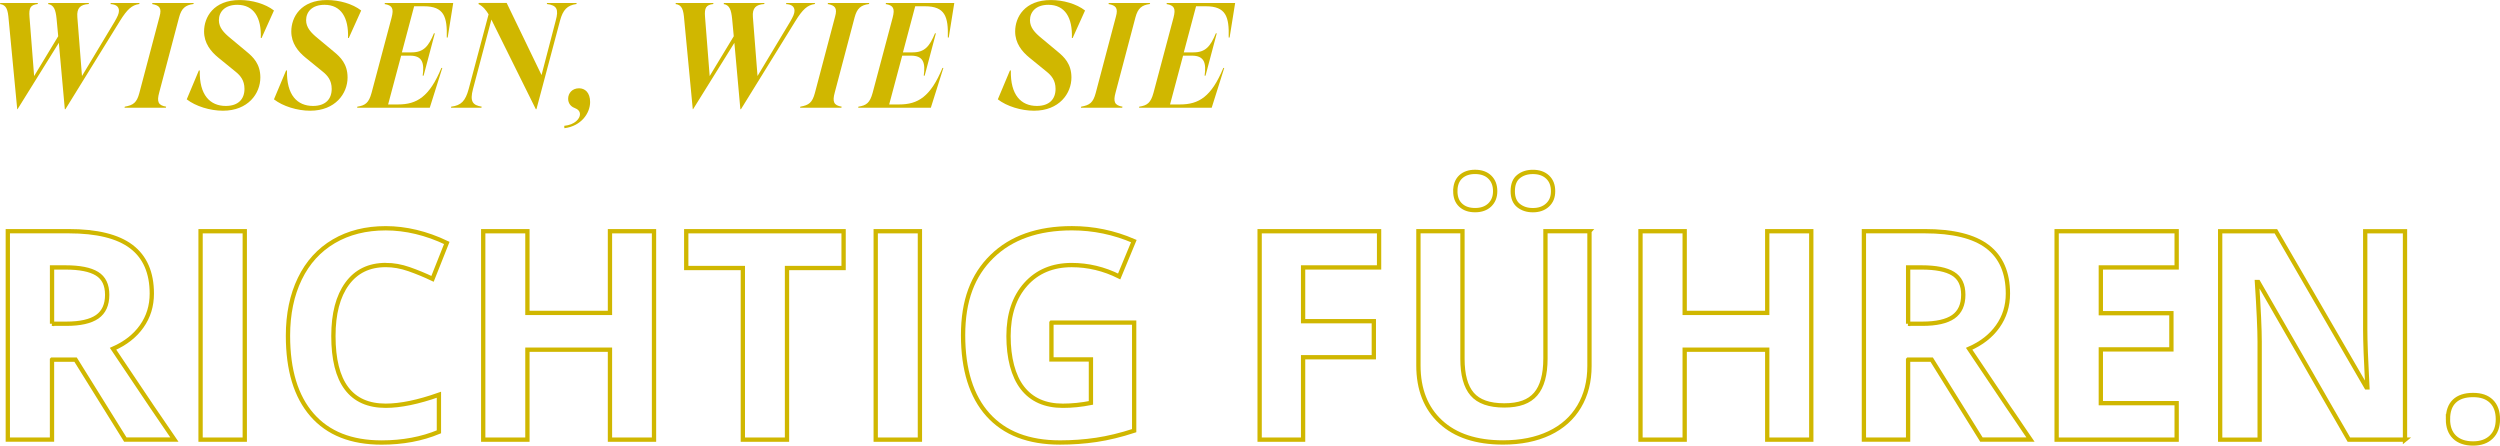 <?xml version="1.0" encoding="UTF-8"?>
<svg id="Ebene_2" data-name="Ebene 2" xmlns="http://www.w3.org/2000/svg" viewBox="0 0 685.04 122.11">
  <defs>
    <style>
      .cls-1 {
        fill: #d0b700;
      }

      .cls-2 {
        fill: none;
        stroke: #d0b700;
        stroke-miterlimit: 6.46;
        stroke-width: 1.18px;
      }
    </style>
  </defs>
  <g id="Ebene_1-2" data-name="Ebene 1">
    <g>
      <g>
        <path class="cls-1" d="m30.38.82h7.87l-.12.29c-2.01.29-3.28,1.43-5.29,4.67l-14.92,24.15h-.16l-1.64-18.2L4.8,29.93h-.08L2.38,5.41C2.17,2.71,1.8,1.35,0,1.11l.08-.29h10.33l-.12.29c-1.89.25-2.42.98-2.21,3.53l1.27,16.2,6.6-10.91-.45-4.8c-.25-2.42-.7-3.77-2.34-4.02l.12-.29h11.11l-.12.29c-2.21.16-3.28,1.02-3.08,3.57l1.27,16.15,8.94-14.88c.82-1.43,1.19-2.21,1.19-2.99,0-1.15-.78-1.76-2.34-1.84l.12-.29Z"/>
        <path class="cls-1" d="m53.1.82l-.12.29c-2.17.29-3.24,1.15-3.9,3.61l-5.45,20.62c-.7,2.54-.29,3.53,1.89,3.89l-.08.29h-11.32l.08-.29c2.34-.41,3.28-1.11,3.98-3.73l5.54-20.95c.66-2.34,0-3.08-2.05-3.44l.12-.29h11.32Z"/>
        <path class="cls-1" d="m51.17,27.22l3.32-7.91h.25c-.16,6.76,2.83,9.72,7.13,9.72,3.48,0,5.12-1.93,5.12-4.67,0-2.38-1.15-3.69-2.54-4.8l-4.63-3.77c-2.05-1.68-3.9-3.94-3.9-7.17,0-3.9,2.58-8.61,9.8-8.61,3.32,0,7.01,1.03,9.35,2.87l-3.4,7.54h-.21c.21-5.58-1.89-9.1-6.44-9.1-3.44,0-5.04,1.97-5.04,4.22,0,2.01,1.35,3.44,3.16,4.92l4.43,3.69c1.8,1.48,3.77,3.36,3.77,7.09,0,4.39-3.36,9.1-10.25,9.1-3.53,0-7.5-1.23-9.92-3.12Z"/>
        <path class="cls-1" d="m75.07,27.22l3.32-7.91h.25c-.16,6.76,2.83,9.72,7.13,9.72,3.48,0,5.12-1.93,5.12-4.67,0-2.38-1.15-3.69-2.54-4.8l-4.63-3.77c-2.05-1.68-3.9-3.94-3.9-7.17,0-3.9,2.58-8.61,9.8-8.61,3.32,0,7.01,1.03,9.35,2.87l-3.4,7.54h-.21c.21-5.58-1.89-9.1-6.44-9.1-3.44,0-5.04,1.97-5.04,4.22,0,2.01,1.35,3.44,3.16,4.92l4.43,3.69c1.8,1.48,3.77,3.36,3.77,7.09,0,4.39-3.36,9.1-10.25,9.1-3.53,0-7.5-1.23-9.92-3.12Z"/>
        <path class="cls-1" d="m97.87,29.52l.04-.29c2.21-.33,3.16-1.07,3.9-3.77l5.49-20.62c.66-2.54.21-3.36-1.93-3.73l.12-.29h18.7l-1.52,9.47h-.25c.16-5.7-.74-8.57-6.27-8.57h-2.67l-3.36,12.63h2.67c3.28,0,4.63-1.64,6.11-5.21h.25l-3.08,11.6h-.25c.49-3.48-.08-5.49-3.48-5.49h-2.42l-3.57,13.37h2.75c5.12,0,8.57-2.09,11.85-10h.25l-3.44,10.91h-19.89Z"/>
        <path class="cls-1" d="m149.9.82h8.12l-.08.29c-2.5.33-3.69,1.6-4.47,4.51l-6.48,24.31h-.16l-12.18-24.56-5.04,19.02c-.9,3.4-.12,4.43,2.38,4.84l-.08.29h-8.32l.04-.29c2.75-.33,3.9-1.56,4.8-4.84l5.45-20.46c-.7-1.15-1.48-2.17-2.79-2.83l.12-.29h7.63l9.55,19.76,3.9-14.96c.82-2.99.37-4.18-2.46-4.51l.08-.29Z"/>
        <path class="cls-1" d="m154.61,34.48c2.91-.29,4.31-1.97,4.31-3.16,0-.82-.53-1.39-1.52-1.76s-1.72-1.27-1.72-2.5c0-1.56,1.15-2.87,2.99-2.87,1.6,0,3.03,1.15,3.03,3.77,0,3.03-2.42,6.6-7.05,7.17l-.04-.66Z"/>
        <path class="cls-1" d="m215.49.82h7.87l-.12.29c-2.01.29-3.28,1.43-5.29,4.67l-14.92,24.15h-.16l-1.64-18.2-11.32,18.2h-.08l-2.34-24.52c-.21-2.71-.57-4.06-2.38-4.3l.08-.29h10.33l-.12.29c-1.89.25-2.42.98-2.21,3.53l1.27,16.2,6.6-10.91-.45-4.8c-.25-2.42-.7-3.77-2.34-4.02l.12-.29h11.11l-.12.29c-2.21.16-3.28,1.02-3.08,3.57l1.27,16.15,8.94-14.88c.82-1.43,1.19-2.21,1.19-2.99,0-1.15-.78-1.76-2.34-1.84l.12-.29Z"/>
        <path class="cls-1" d="m238.21.82l-.12.29c-2.17.29-3.24,1.15-3.9,3.61l-5.45,20.62c-.7,2.54-.29,3.53,1.89,3.89l-.08.29h-11.32l.08-.29c2.34-.41,3.28-1.11,3.98-3.73l5.54-20.95c.66-2.34,0-3.08-2.05-3.44l.12-.29h11.32Z"/>
        <path class="cls-1" d="m235.17,29.52l.04-.29c2.21-.33,3.16-1.07,3.9-3.77l5.49-20.62c.66-2.54.21-3.36-1.93-3.73l.12-.29h18.7l-1.52,9.47h-.25c.16-5.7-.74-8.57-6.27-8.57h-2.67l-3.36,12.63h2.67c3.28,0,4.63-1.64,6.11-5.21h.25l-3.08,11.6h-.25c.49-3.48-.08-5.49-3.48-5.49h-2.42l-3.57,13.37h2.75c5.12,0,8.57-2.09,11.85-10h.25l-3.44,10.91h-19.89Z"/>
        <path class="cls-1" d="m273.42,27.22l3.32-7.91h.25c-.16,6.76,2.83,9.72,7.13,9.72,3.48,0,5.12-1.93,5.12-4.67,0-2.38-1.15-3.69-2.54-4.8l-4.63-3.77c-2.05-1.68-3.9-3.94-3.9-7.17,0-3.9,2.58-8.61,9.8-8.61,3.32,0,7.01,1.03,9.35,2.87l-3.4,7.54h-.21c.21-5.58-1.89-9.1-6.44-9.1-3.44,0-5.04,1.97-5.04,4.22,0,2.01,1.35,3.44,3.16,4.92l4.43,3.69c1.8,1.48,3.77,3.36,3.77,7.09,0,4.39-3.36,9.1-10.25,9.1-3.53,0-7.5-1.23-9.92-3.12Z"/>
        <path class="cls-1" d="m315.16.82l-.12.29c-2.17.29-3.24,1.15-3.9,3.61l-5.45,20.62c-.7,2.54-.29,3.53,1.89,3.89l-.08.29h-11.32l.08-.29c2.34-.41,3.28-1.11,3.98-3.73l5.54-20.95c.66-2.34,0-3.08-2.05-3.44l.12-.29h11.32Z"/>
        <path class="cls-1" d="m312.13,29.52l.04-.29c2.21-.33,3.16-1.07,3.9-3.77l5.49-20.62c.66-2.54.21-3.36-1.93-3.73l.12-.29h18.7l-1.52,9.47h-.25c.16-5.7-.74-8.57-6.27-8.57h-2.67l-3.36,12.63h2.67c3.28,0,4.63-1.64,6.11-5.21h.25l-3.08,11.6h-.25c.49-3.48-.08-5.49-3.48-5.49h-2.42l-3.57,13.37h2.75c5.12,0,8.57-2.09,11.85-10h.25l-3.44,10.91h-19.89Z"/>
      </g>
      <g>
        <path class="cls-2" d="m14.25,98.55v21.91H2.14v-57.11h16.64c7.76,0,13.5,1.41,17.23,4.24,3.72,2.83,5.59,7.12,5.59,12.87,0,3.36-.92,6.35-2.77,8.96-1.85,2.62-4.47,4.67-7.85,6.15,8.59,12.84,14.19,21.13,16.8,24.88h-13.44l-13.63-21.91h-6.45Zm0-9.84h3.91c3.83,0,6.65-.64,8.48-1.91,1.82-1.28,2.73-3.28,2.73-6.02s-.93-4.63-2.79-5.78c-1.86-1.15-4.75-1.72-8.65-1.72h-3.67v15.43Z"/>
        <path class="cls-2" d="m54.96,120.47v-57.11h12.11v57.11h-12.11Z"/>
        <path class="cls-2" d="m105.7,72.62c-4.56,0-8.09,1.71-10.59,5.14-2.5,3.42-3.75,8.2-3.75,14.32,0,12.73,4.78,19.1,14.34,19.1,4.01,0,8.87-1,14.57-3.01v10.16c-4.69,1.95-9.92,2.93-15.7,2.93-8.31,0-14.66-2.52-19.06-7.56-4.4-5.04-6.6-12.27-6.6-21.7,0-5.94,1.08-11.14,3.24-15.61,2.16-4.47,5.27-7.89,9.32-10.27,4.05-2.38,8.79-3.57,14.24-3.57s11.12,1.34,16.72,4.02l-3.91,9.84c-2.14-1.02-4.28-1.9-6.45-2.66-2.16-.75-4.28-1.13-6.37-1.13Z"/>
        <path class="cls-2" d="m179.21,120.47h-12.07v-24.65h-22.62v24.65h-12.11v-57.11h12.11v22.38h22.62v-22.38h12.07v57.11Z"/>
        <path class="cls-2" d="m215.66,120.47h-12.11v-47.03h-15.51v-10.08h43.12v10.08h-15.51v47.03Z"/>
        <path class="cls-2" d="m239.96,120.47v-57.11h12.11v57.11h-12.11Z"/>
        <path class="cls-2" d="m288.12,88.4h22.66v29.61c-3.67,1.2-7.13,2.04-10.37,2.52s-6.56.72-9.94.72c-8.62,0-15.2-2.53-19.75-7.6-4.54-5.06-6.82-12.34-6.82-21.82s2.64-16.41,7.91-21.56,12.58-7.73,21.93-7.73c5.86,0,11.51,1.17,16.95,3.52l-4.02,9.69c-4.17-2.08-8.5-3.12-13.01-3.12-5.23,0-9.43,1.76-12.58,5.27-3.15,3.52-4.73,8.24-4.73,14.18s1.27,10.93,3.81,14.2c2.54,3.27,6.23,4.9,11.07,4.9,2.53,0,5.09-.26,7.7-.78v-11.91h-10.82v-10.08Z"/>
        <path class="cls-2" d="m357.07,120.47h-11.91v-57.11h32.73v9.92h-20.82v14.73h19.38v9.88h-19.38v22.58Z"/>
        <path class="cls-2" d="m435.54,63.36v36.95c0,4.22-.94,7.92-2.83,11.09-1.89,3.18-4.62,5.61-8.18,7.3-3.57,1.69-7.79,2.54-12.66,2.54-7.34,0-13.05-1.88-17.11-5.64-4.06-3.76-6.09-8.91-6.09-15.45v-36.8h12.07v34.96c0,4.4.88,7.63,2.66,9.69,1.77,2.06,4.7,3.09,8.79,3.09s6.83-1.04,8.61-3.11c1.78-2.07,2.68-5.32,2.68-9.75v-34.88h12.07Zm-36.76-10.98c0-1.69.49-2.99,1.46-3.91.98-.91,2.3-1.37,3.96-1.37s3.07.48,4.04,1.45c.98.96,1.46,2.24,1.46,3.83s-.5,2.82-1.48,3.77c-.99.95-2.33,1.43-4.02,1.43s-2.99-.46-3.96-1.37c-.98-.91-1.46-2.19-1.46-3.83Zm15.74,0c0-1.82.53-3.16,1.58-4,1.05-.85,2.36-1.27,3.93-1.27,1.69,0,3.04.47,4.04,1.41,1,.94,1.5,2.23,1.5,3.87s-.51,2.85-1.52,3.79-2.36,1.41-4.02,1.41c-1.56,0-2.87-.42-3.93-1.27-1.05-.85-1.58-2.15-1.58-3.93Z"/>
        <path class="cls-2" d="m496.32,120.47h-12.07v-24.65h-22.62v24.65h-12.11v-57.11h12.11v22.38h22.62v-22.38h12.07v57.11Z"/>
        <path class="cls-2" d="m522.85,98.55v21.91h-12.11v-57.11h16.64c7.76,0,13.5,1.41,17.23,4.24,3.72,2.83,5.59,7.12,5.59,12.87,0,3.36-.92,6.35-2.77,8.96-1.85,2.62-4.47,4.67-7.85,6.15,8.59,12.84,14.19,21.13,16.8,24.88h-13.44l-13.63-21.91h-6.45Zm0-9.84h3.91c3.83,0,6.65-.64,8.48-1.91,1.82-1.28,2.73-3.28,2.73-6.02s-.93-4.63-2.79-5.78c-1.86-1.15-4.75-1.72-8.65-1.72h-3.67v15.43Z"/>
        <path class="cls-2" d="m596.44,120.47h-32.89v-57.11h32.89v9.92h-20.78v12.54h19.34v9.92h-19.34v14.73h20.78v10Z"/>
        <path class="cls-2" d="m659.02,120.47h-15.39l-24.84-43.2h-.35c.49,7.63.74,13.07.74,16.33v26.88h-10.82v-57.11h15.27l24.8,42.77h.27c-.39-7.42-.59-12.67-.59-15.74v-27.03h10.9v57.11Z"/>
        <path class="cls-2" d="m670.78,114.88c0-2.19.59-3.84,1.76-4.96,1.17-1.12,2.88-1.68,5.12-1.68s3.83.57,5.02,1.72c1.18,1.15,1.78,2.79,1.78,4.92s-.6,3.68-1.8,4.86c-1.2,1.18-2.87,1.78-5,1.78s-3.88-.58-5.08-1.74c-1.2-1.16-1.8-2.79-1.8-4.9Z"/>
      </g>
    </g>
  </g>
</svg>